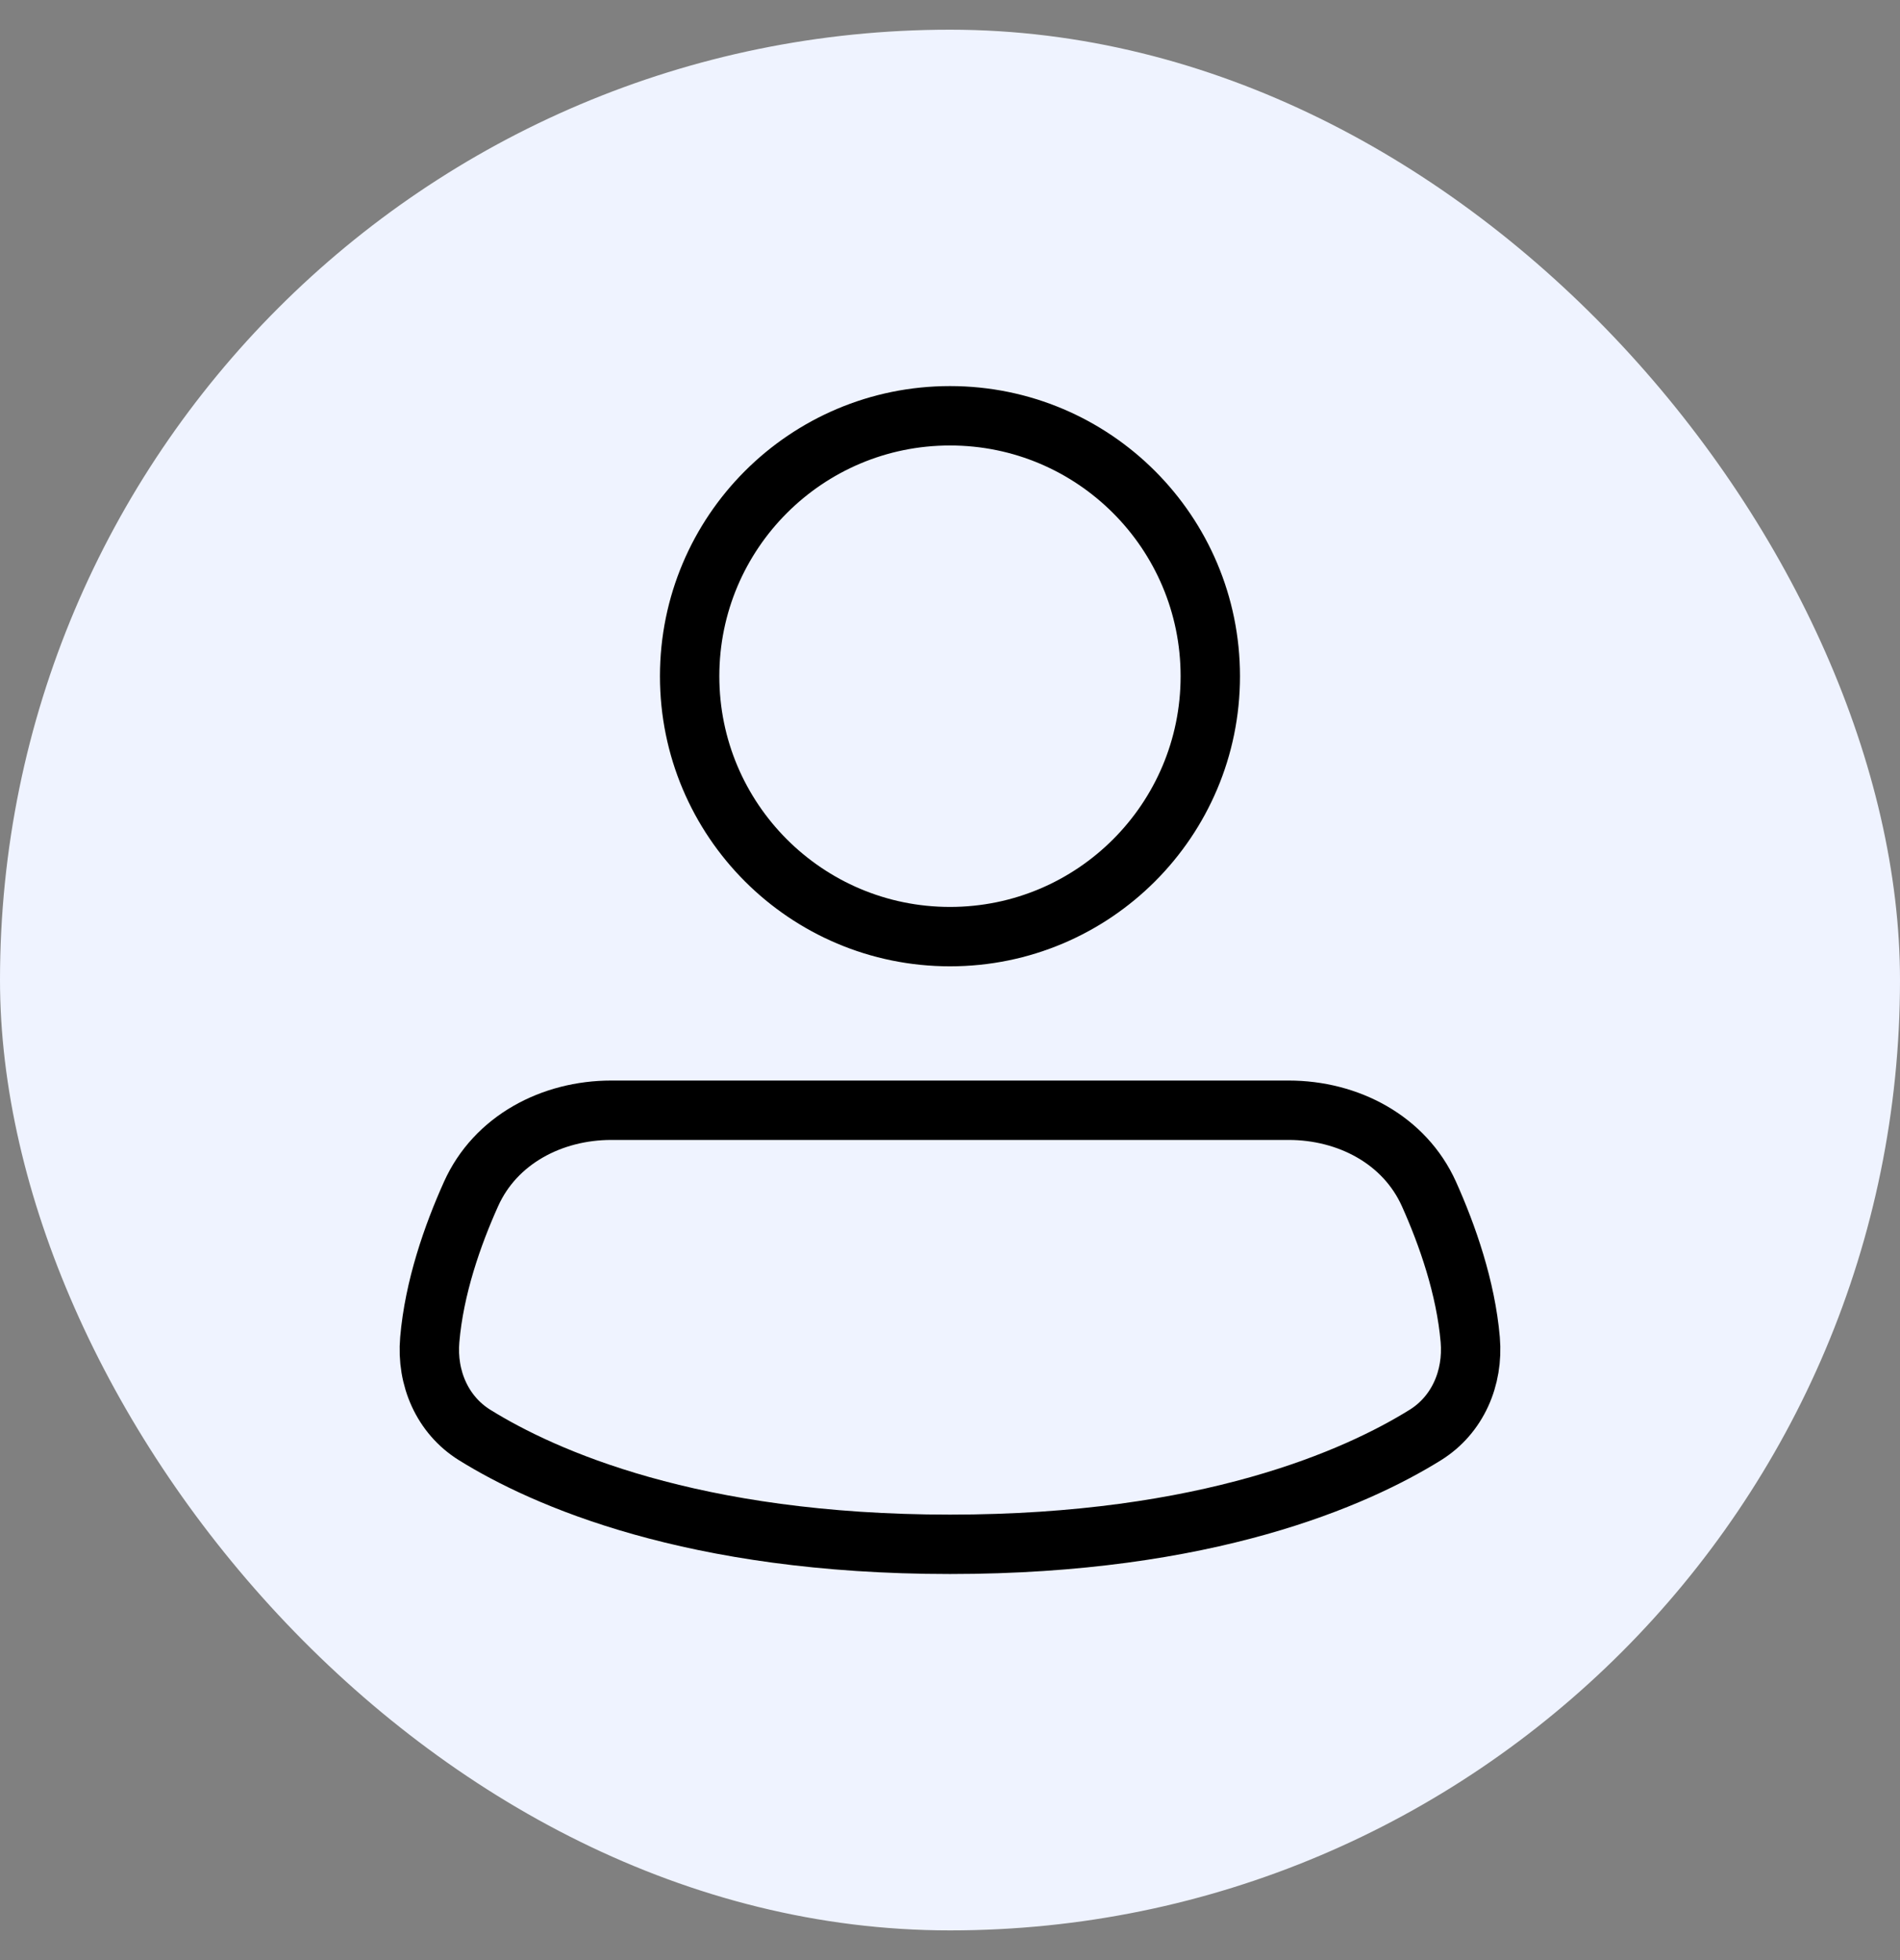 <svg width="32" height="33" viewBox="0 0 32 33" fill="none" xmlns="http://www.w3.org/2000/svg">
<rect x="0" y="0" width="32" height="33" fill="#808080" stroke="none"/>
<rect y="0.5" width="32" height="32" rx="16" fill="#EFF3FF"/>
<path d="M20.384 11.385C20.384 13.806 18.421 15.769 16 15.769C13.578 15.769 11.615 13.806 11.615 11.385C11.615 8.963 13.578 7 16 7C18.421 7 20.384 8.963 20.384 11.385Z" stroke="black"/>
<path d="M16 26C20.343 26 22.845 24.88 24.006 24.159C24.549 23.821 24.817 23.2 24.762 22.556C24.686 21.677 24.379 20.799 24.067 20.103C23.656 19.189 22.706 18.692 21.703 18.692H10.296C9.294 18.692 8.343 19.189 7.933 20.103C7.62 20.799 7.313 21.677 7.238 22.556C7.182 23.2 7.45 23.821 7.993 24.159C9.154 24.88 11.656 26 16 26Z" stroke="black"/>
</svg>
